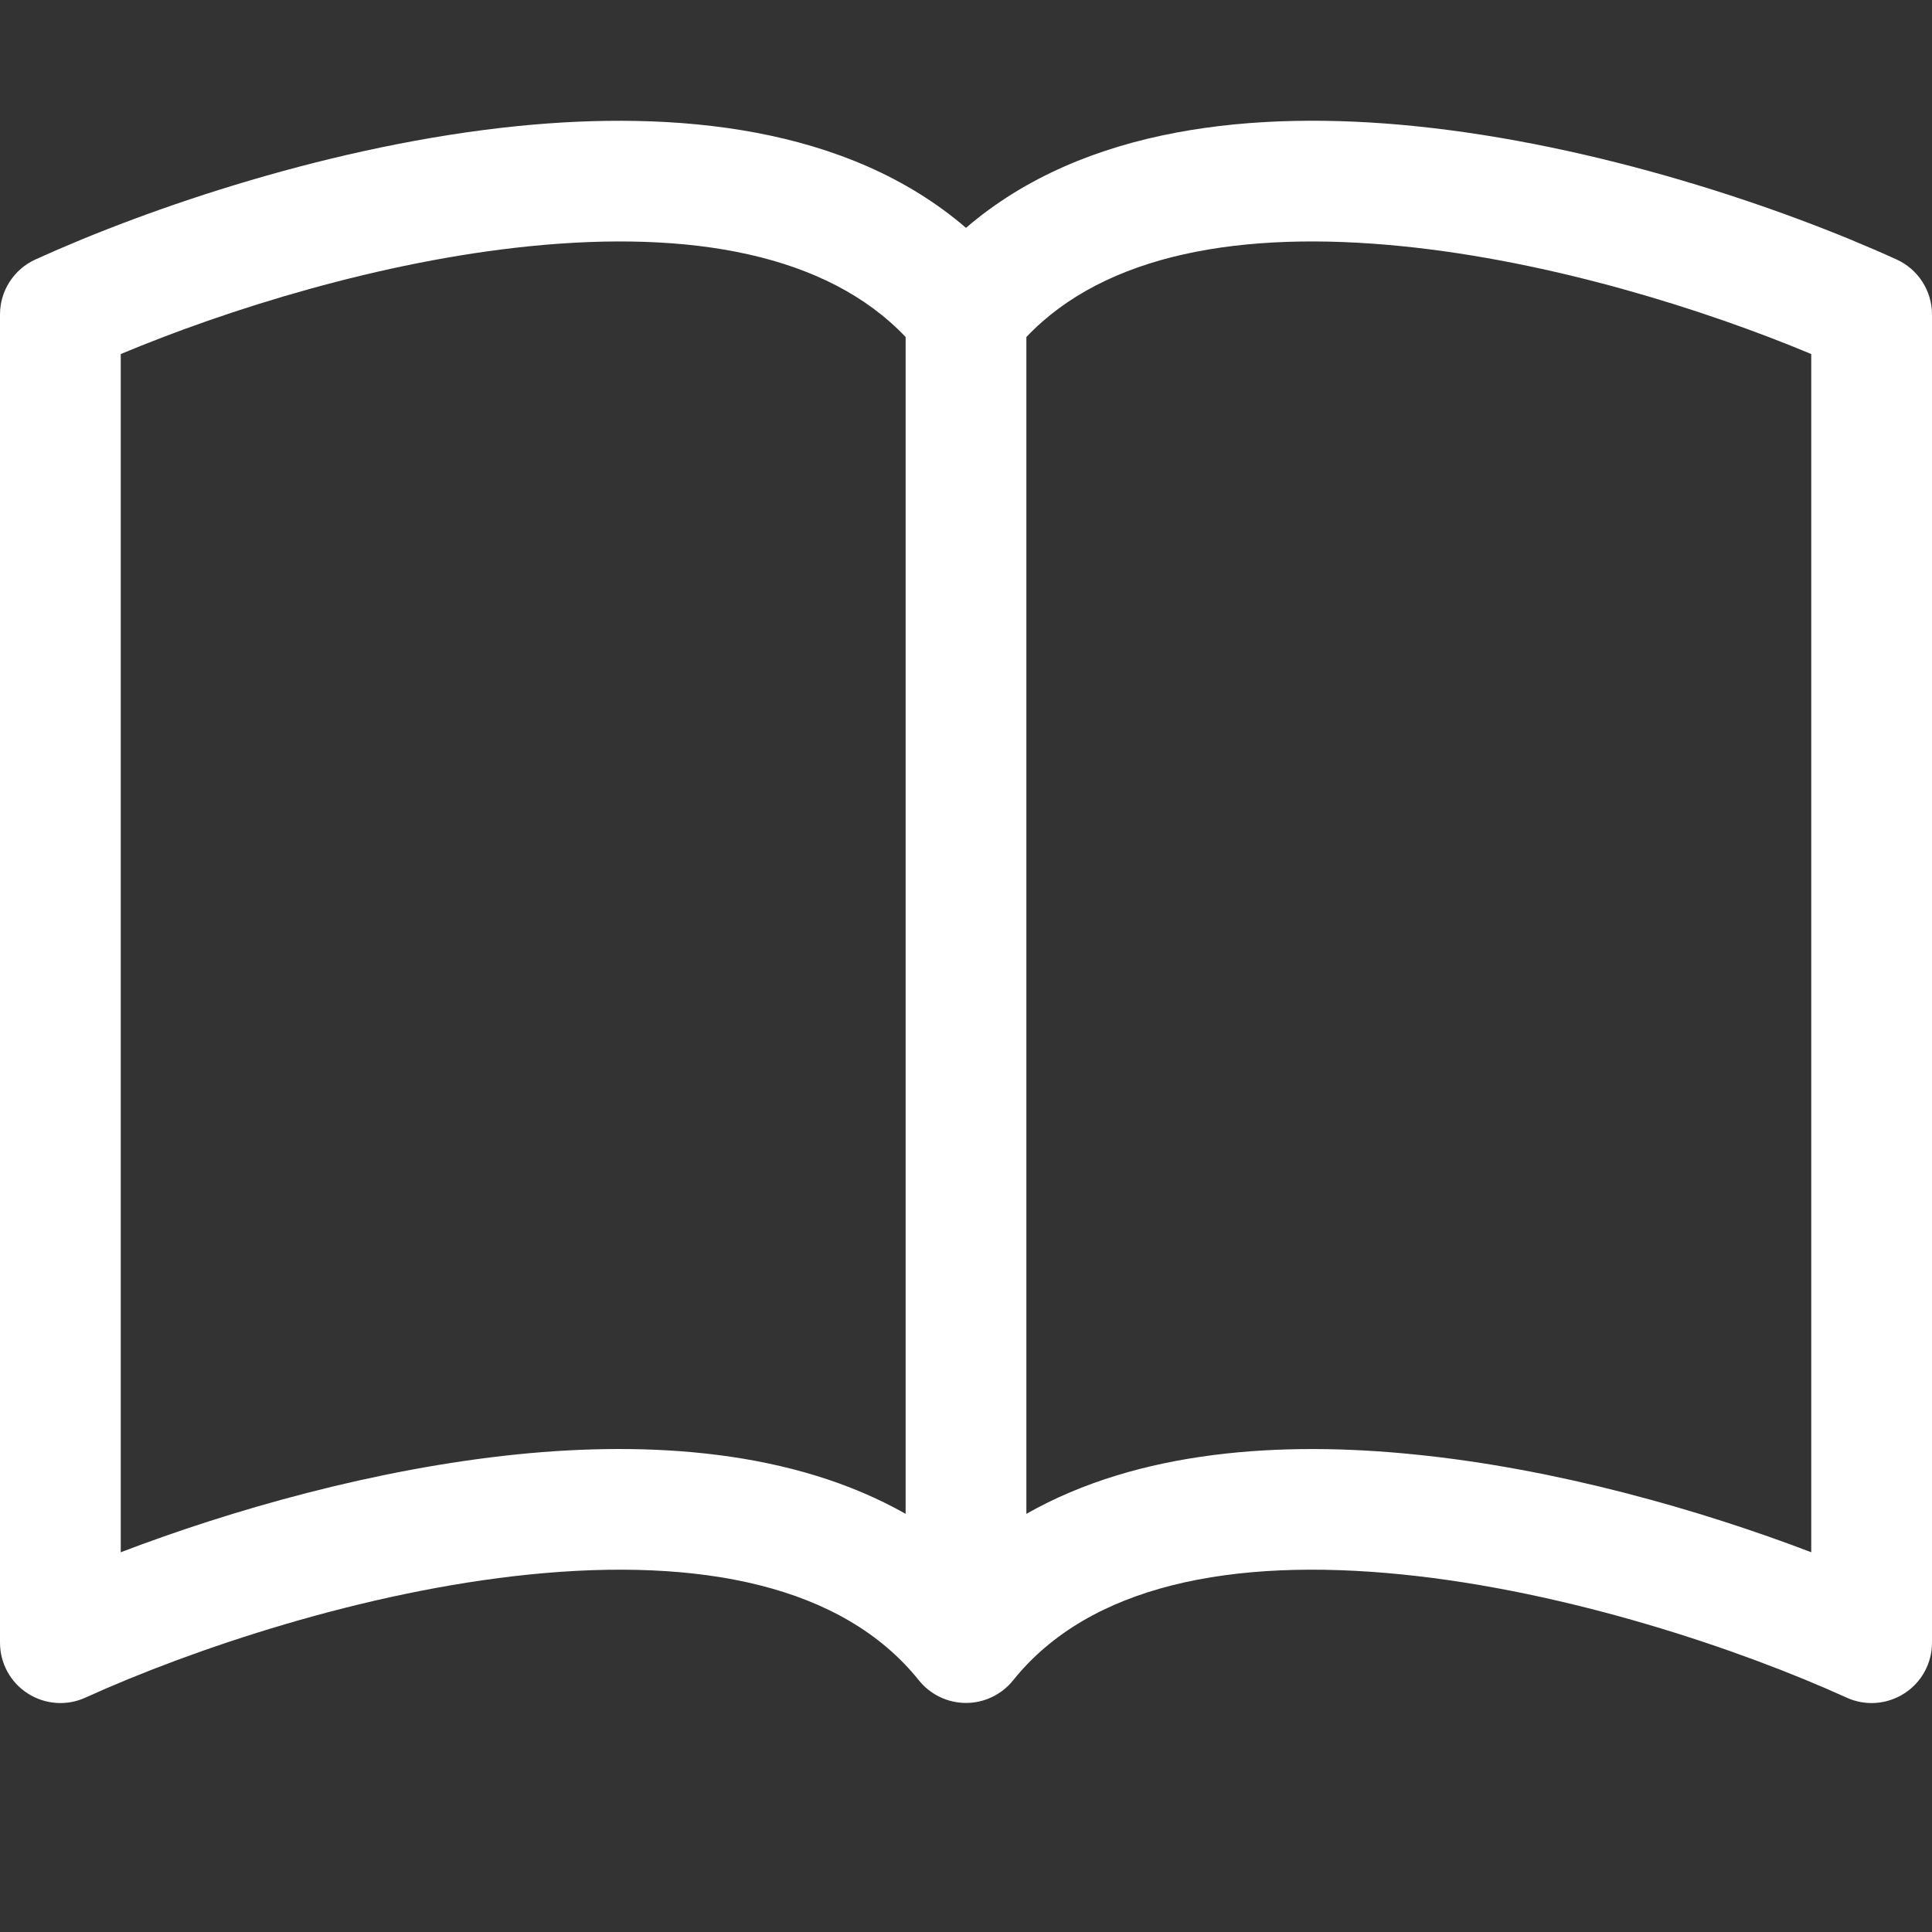 <?xml version="1.0" encoding="UTF-8"?>
<svg width="16px" height="16px" viewBox="0 0 16 16" version="1.1" xmlns="http://www.w3.org/2000/svg" xmlns:xlink="http://www.w3.org/1999/xlink">
    <rect x="0" y="0" width="16" height="16" fill="#333333" stroke="none"/>
    <title>icon-book</title>
    <g id="icon-book" stroke="none" stroke-width="1" fill="none" fill-rule="evenodd">
        <path d="M1,2.932 C1.885,2.562 3.154,2.163 4.388,2.039 C5.718,1.905 6.846,2.102 7.5,2.791 L7.5,12.537 C6.565,12.007 5.38,11.934 4.287,12.044 C3.107,12.164 1.917,12.505 1,12.855 L1,2.932 Z M8.5,2.791 C9.154,2.102 10.282,1.905 11.612,2.039 C12.846,2.163 14.115,2.562 15,2.932 L15,12.855 C14.082,12.505 12.893,12.163 11.713,12.045 C10.619,11.934 9.435,12.006 8.5,12.537 L8.5,2.791 Z M8,1.887 C7.015,1.04 5.587,0.914 4.287,1.044 C2.773,1.197 1.245,1.716 0.293,2.149 C0.115,2.23 0,2.408 0,2.604 L0,13.604 C0,13.774 0.086,13.932 0.229,14.024 C0.372,14.116 0.552,14.13 0.707,14.059 C1.589,13.659 3.01,13.178 4.387,13.039 C5.796,12.897 6.977,13.126 7.61,13.916 C7.705,14.034 7.848,14.103 8,14.103 C8.152,14.103 8.295,14.034 8.39,13.916 C9.023,13.126 10.204,12.897 11.612,13.039 C12.99,13.178 14.412,13.659 15.293,14.059 C15.448,14.13 15.628,14.116 15.771,14.024 C15.914,13.932 16,13.774 16,13.604 L16,2.604 C16,2.408 15.885,2.23 15.707,2.149 C14.755,1.716 13.227,1.197 11.713,1.044 C10.413,0.913 8.985,1.04 8,1.887 Z" id="Shape" fill="#FFFFFF" fill-rule="nonzero"></path>
    </g>
</svg>